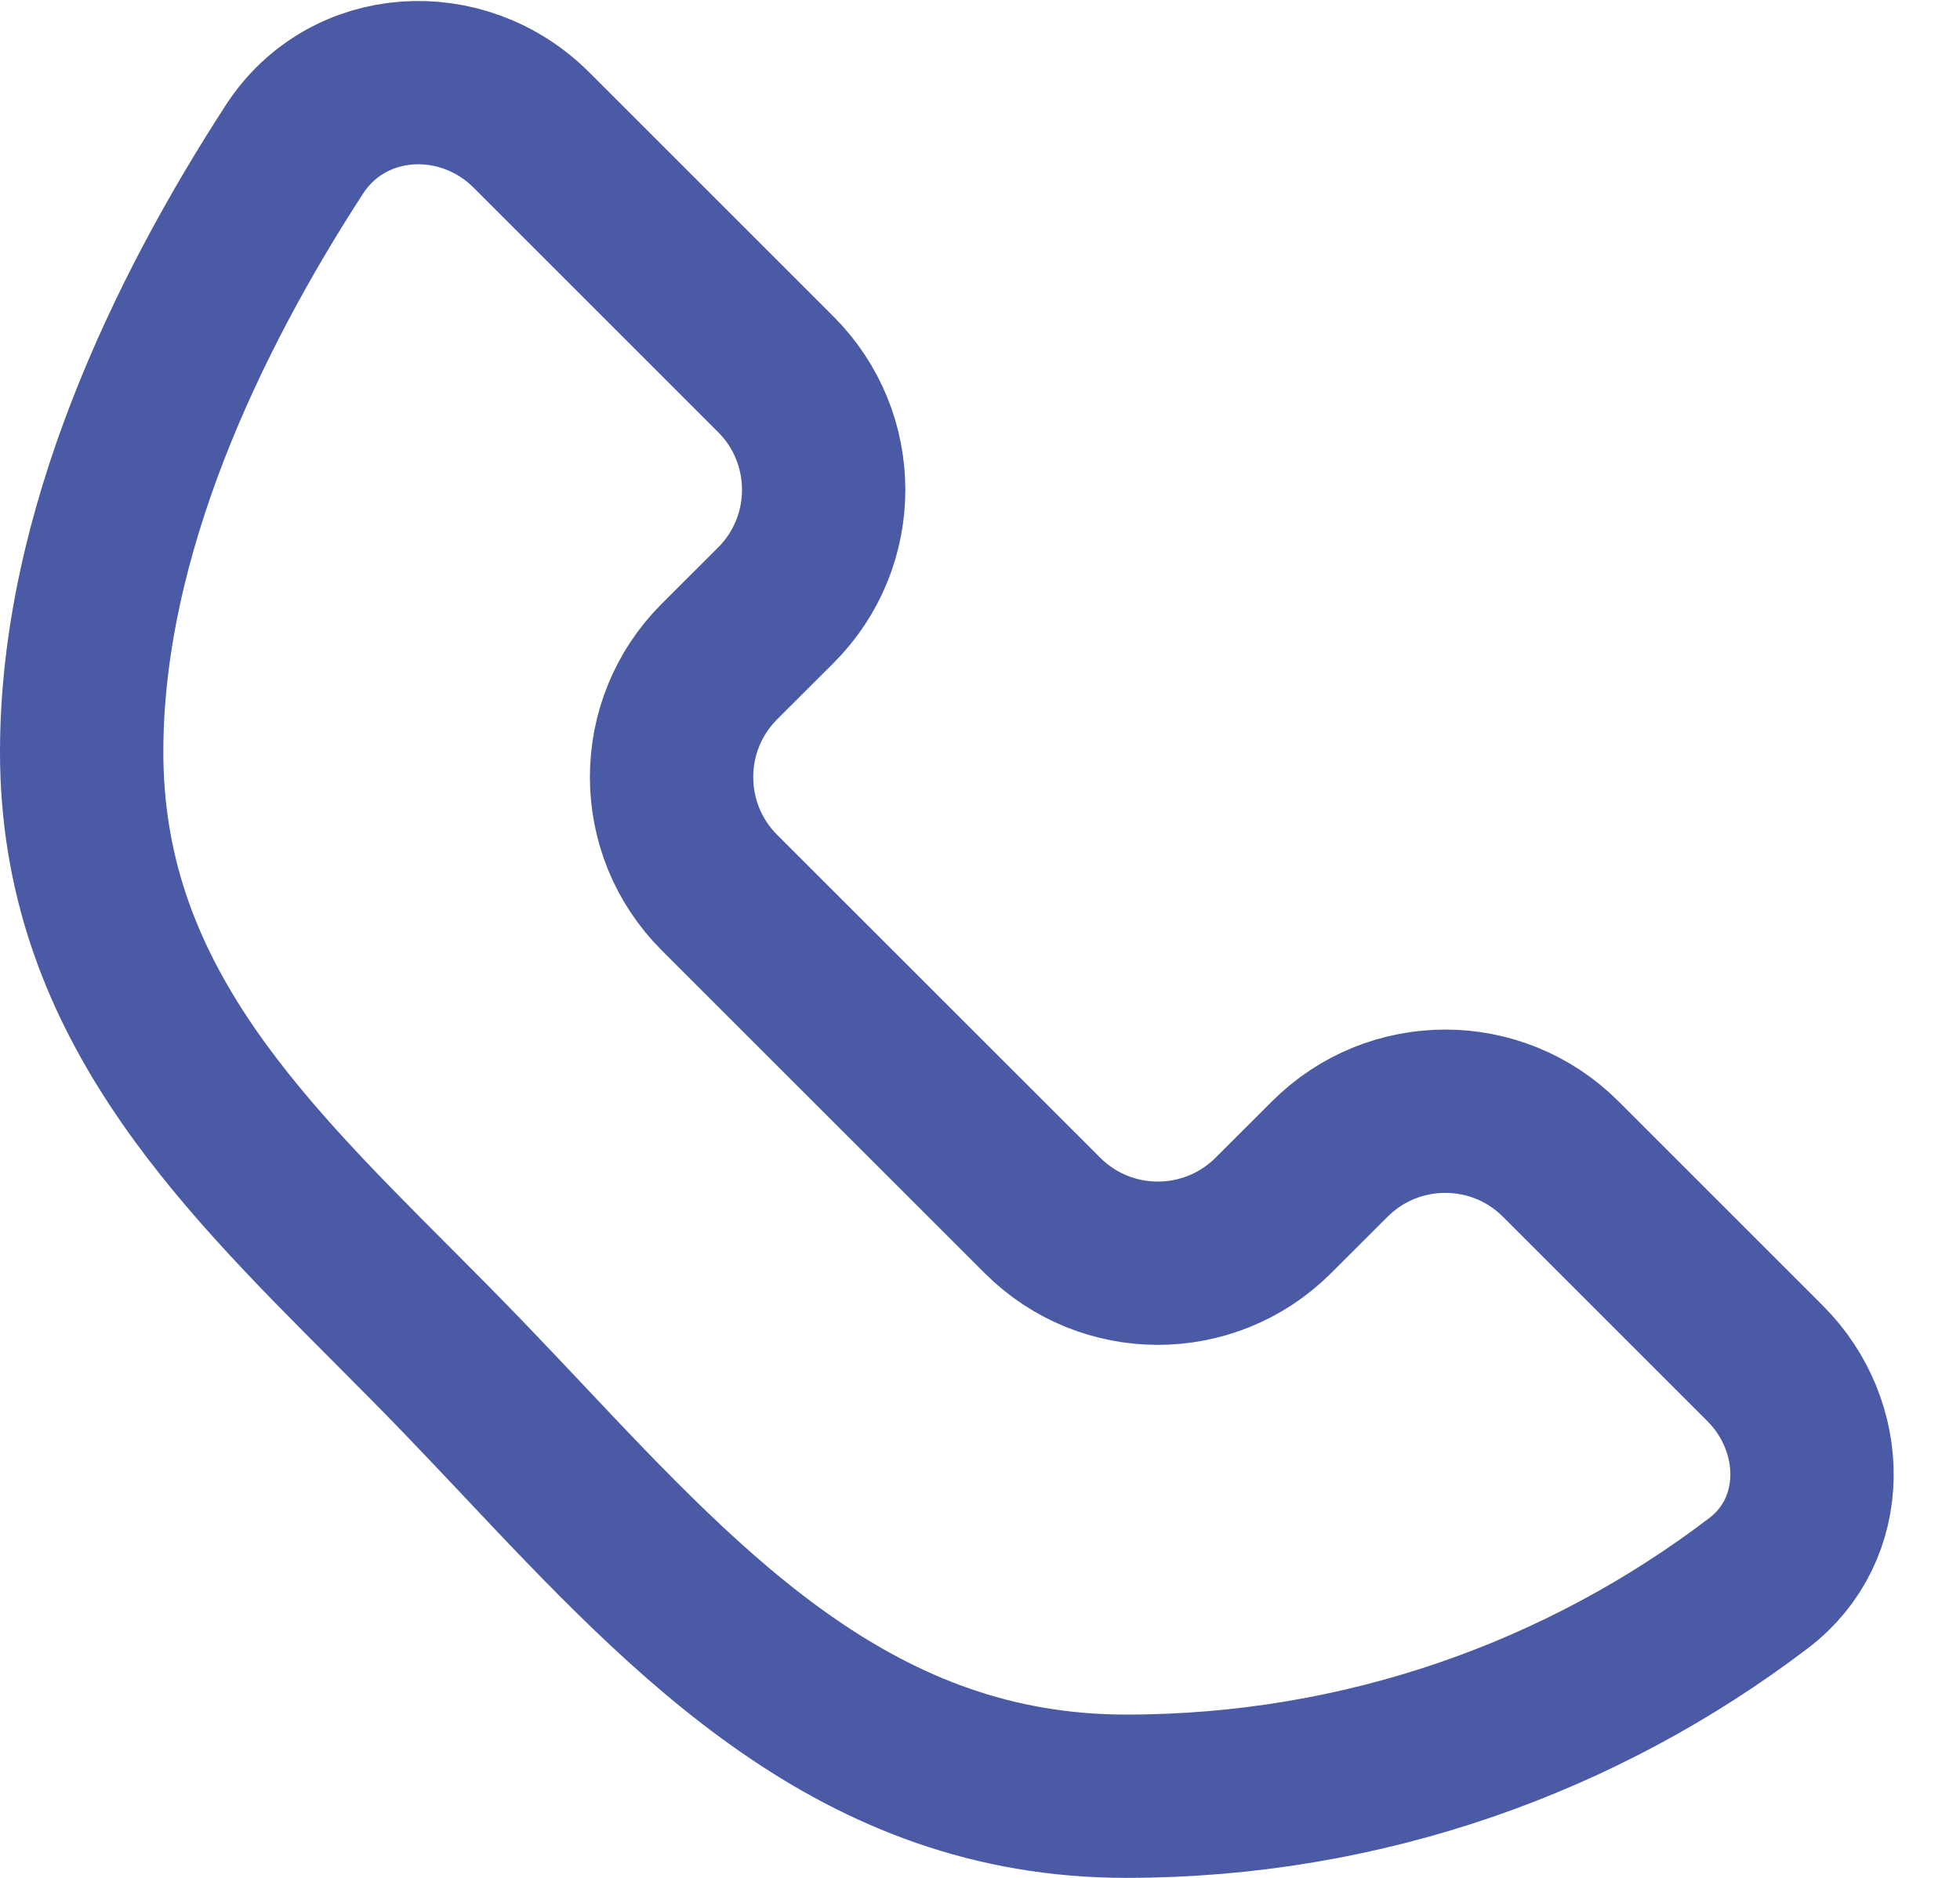 <?xml version="1.0" encoding="UTF-8"?>
<svg xmlns="http://www.w3.org/2000/svg" width="24" height="23" viewBox="0 0 24 23" fill="none">
  <path d="M6.508 1.593C5.661 0.746 4.256 0.825 3.604 1.831C2.298 3.845 1 6.526 1 9.21C1 12.172 2.865 14.042 4.792 15.973C5.1 16.282 5.41 16.593 5.714 16.91C5.94 17.145 6.164 17.383 6.388 17.62C8.468 19.828 10.515 22 13.79 22C16.701 22 19.385 21.027 21.535 19.389C22.402 18.729 22.383 17.467 21.612 16.697L19.111 14.196C18.33 13.415 17.064 13.415 16.283 14.196L15.592 14.886C14.811 15.667 13.545 15.667 12.764 14.886L8.809 10.932C8.028 10.151 8.028 8.884 8.809 8.103L9.5 7.413C10.281 6.632 10.281 5.366 9.5 4.585L6.508 1.593Z" stroke="#4B5AA5" stroke-width="2" stroke-linejoin="round"></path>
</svg>
